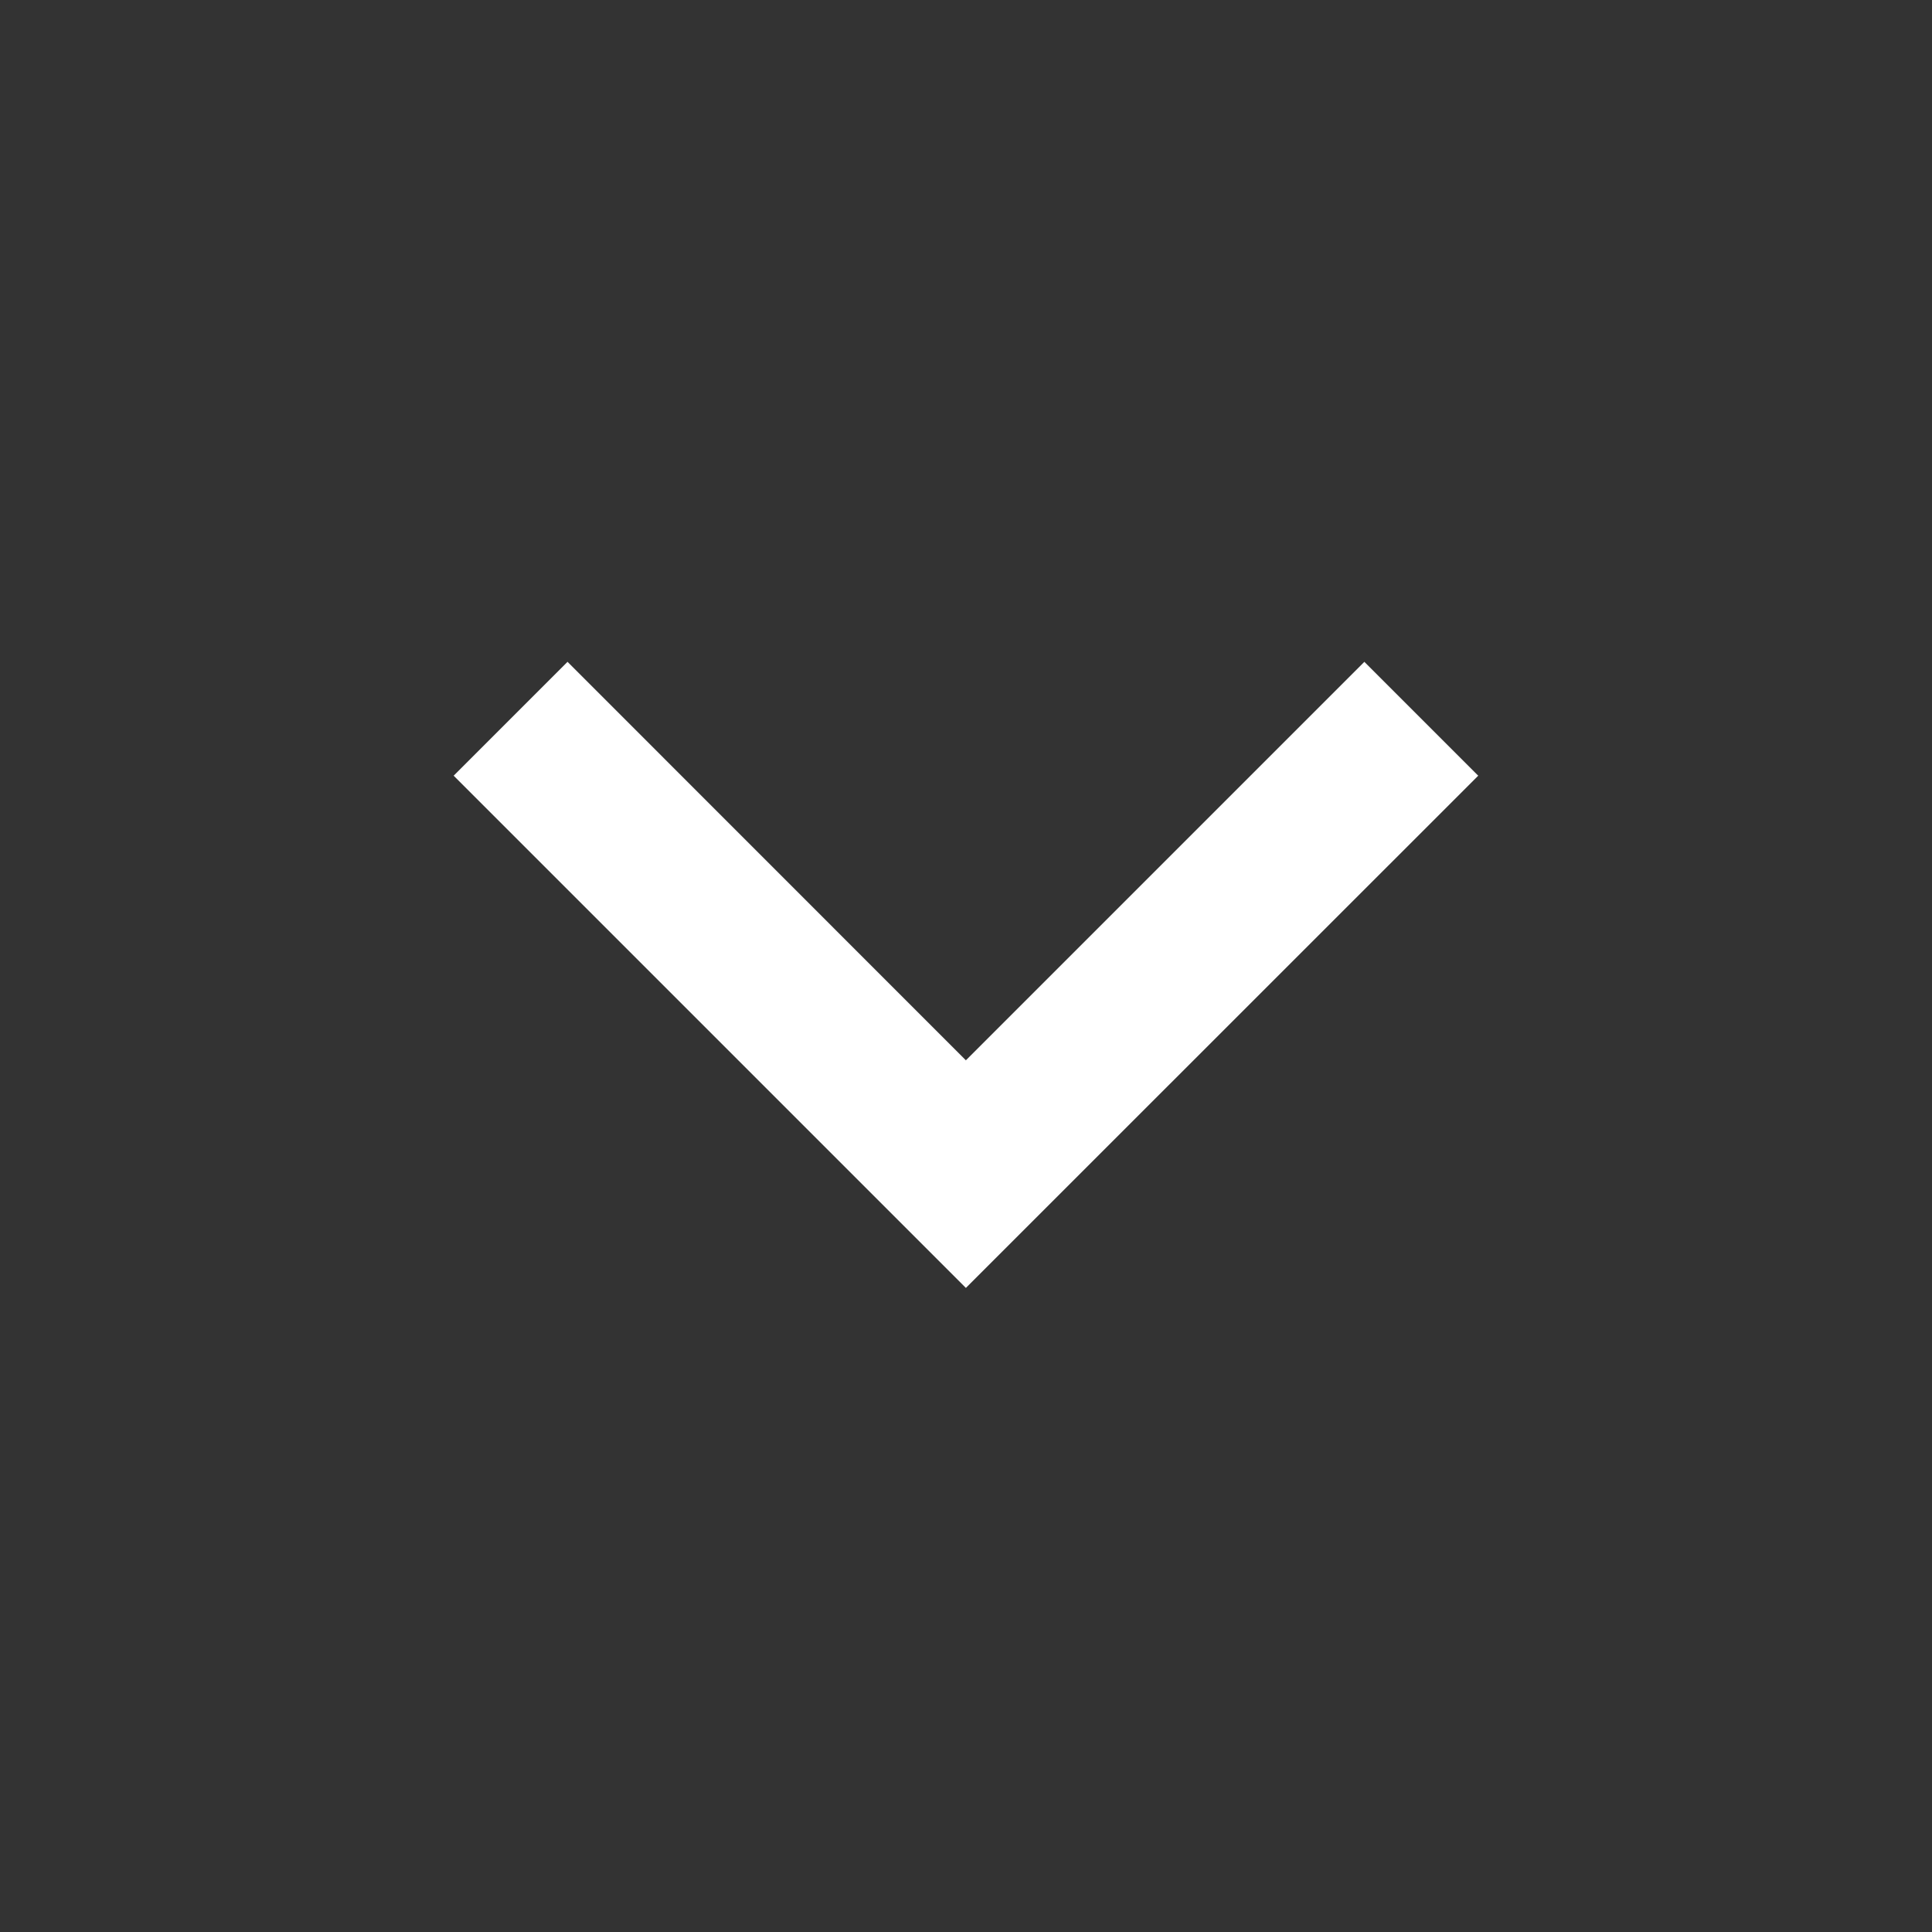 <svg width="16" height="16" viewBox="0 0 16 16" fill="none" xmlns="http://www.w3.org/2000/svg">
<rect x="0" y="0" width="16" height="16" fill="#333333" stroke="none"/>
<path d="M7.999 8.781L11.299 5.481L12.242 6.424L7.999 10.666L3.757 6.424L4.7 5.481L7.999 8.781Z" fill="white"/>
</svg>
